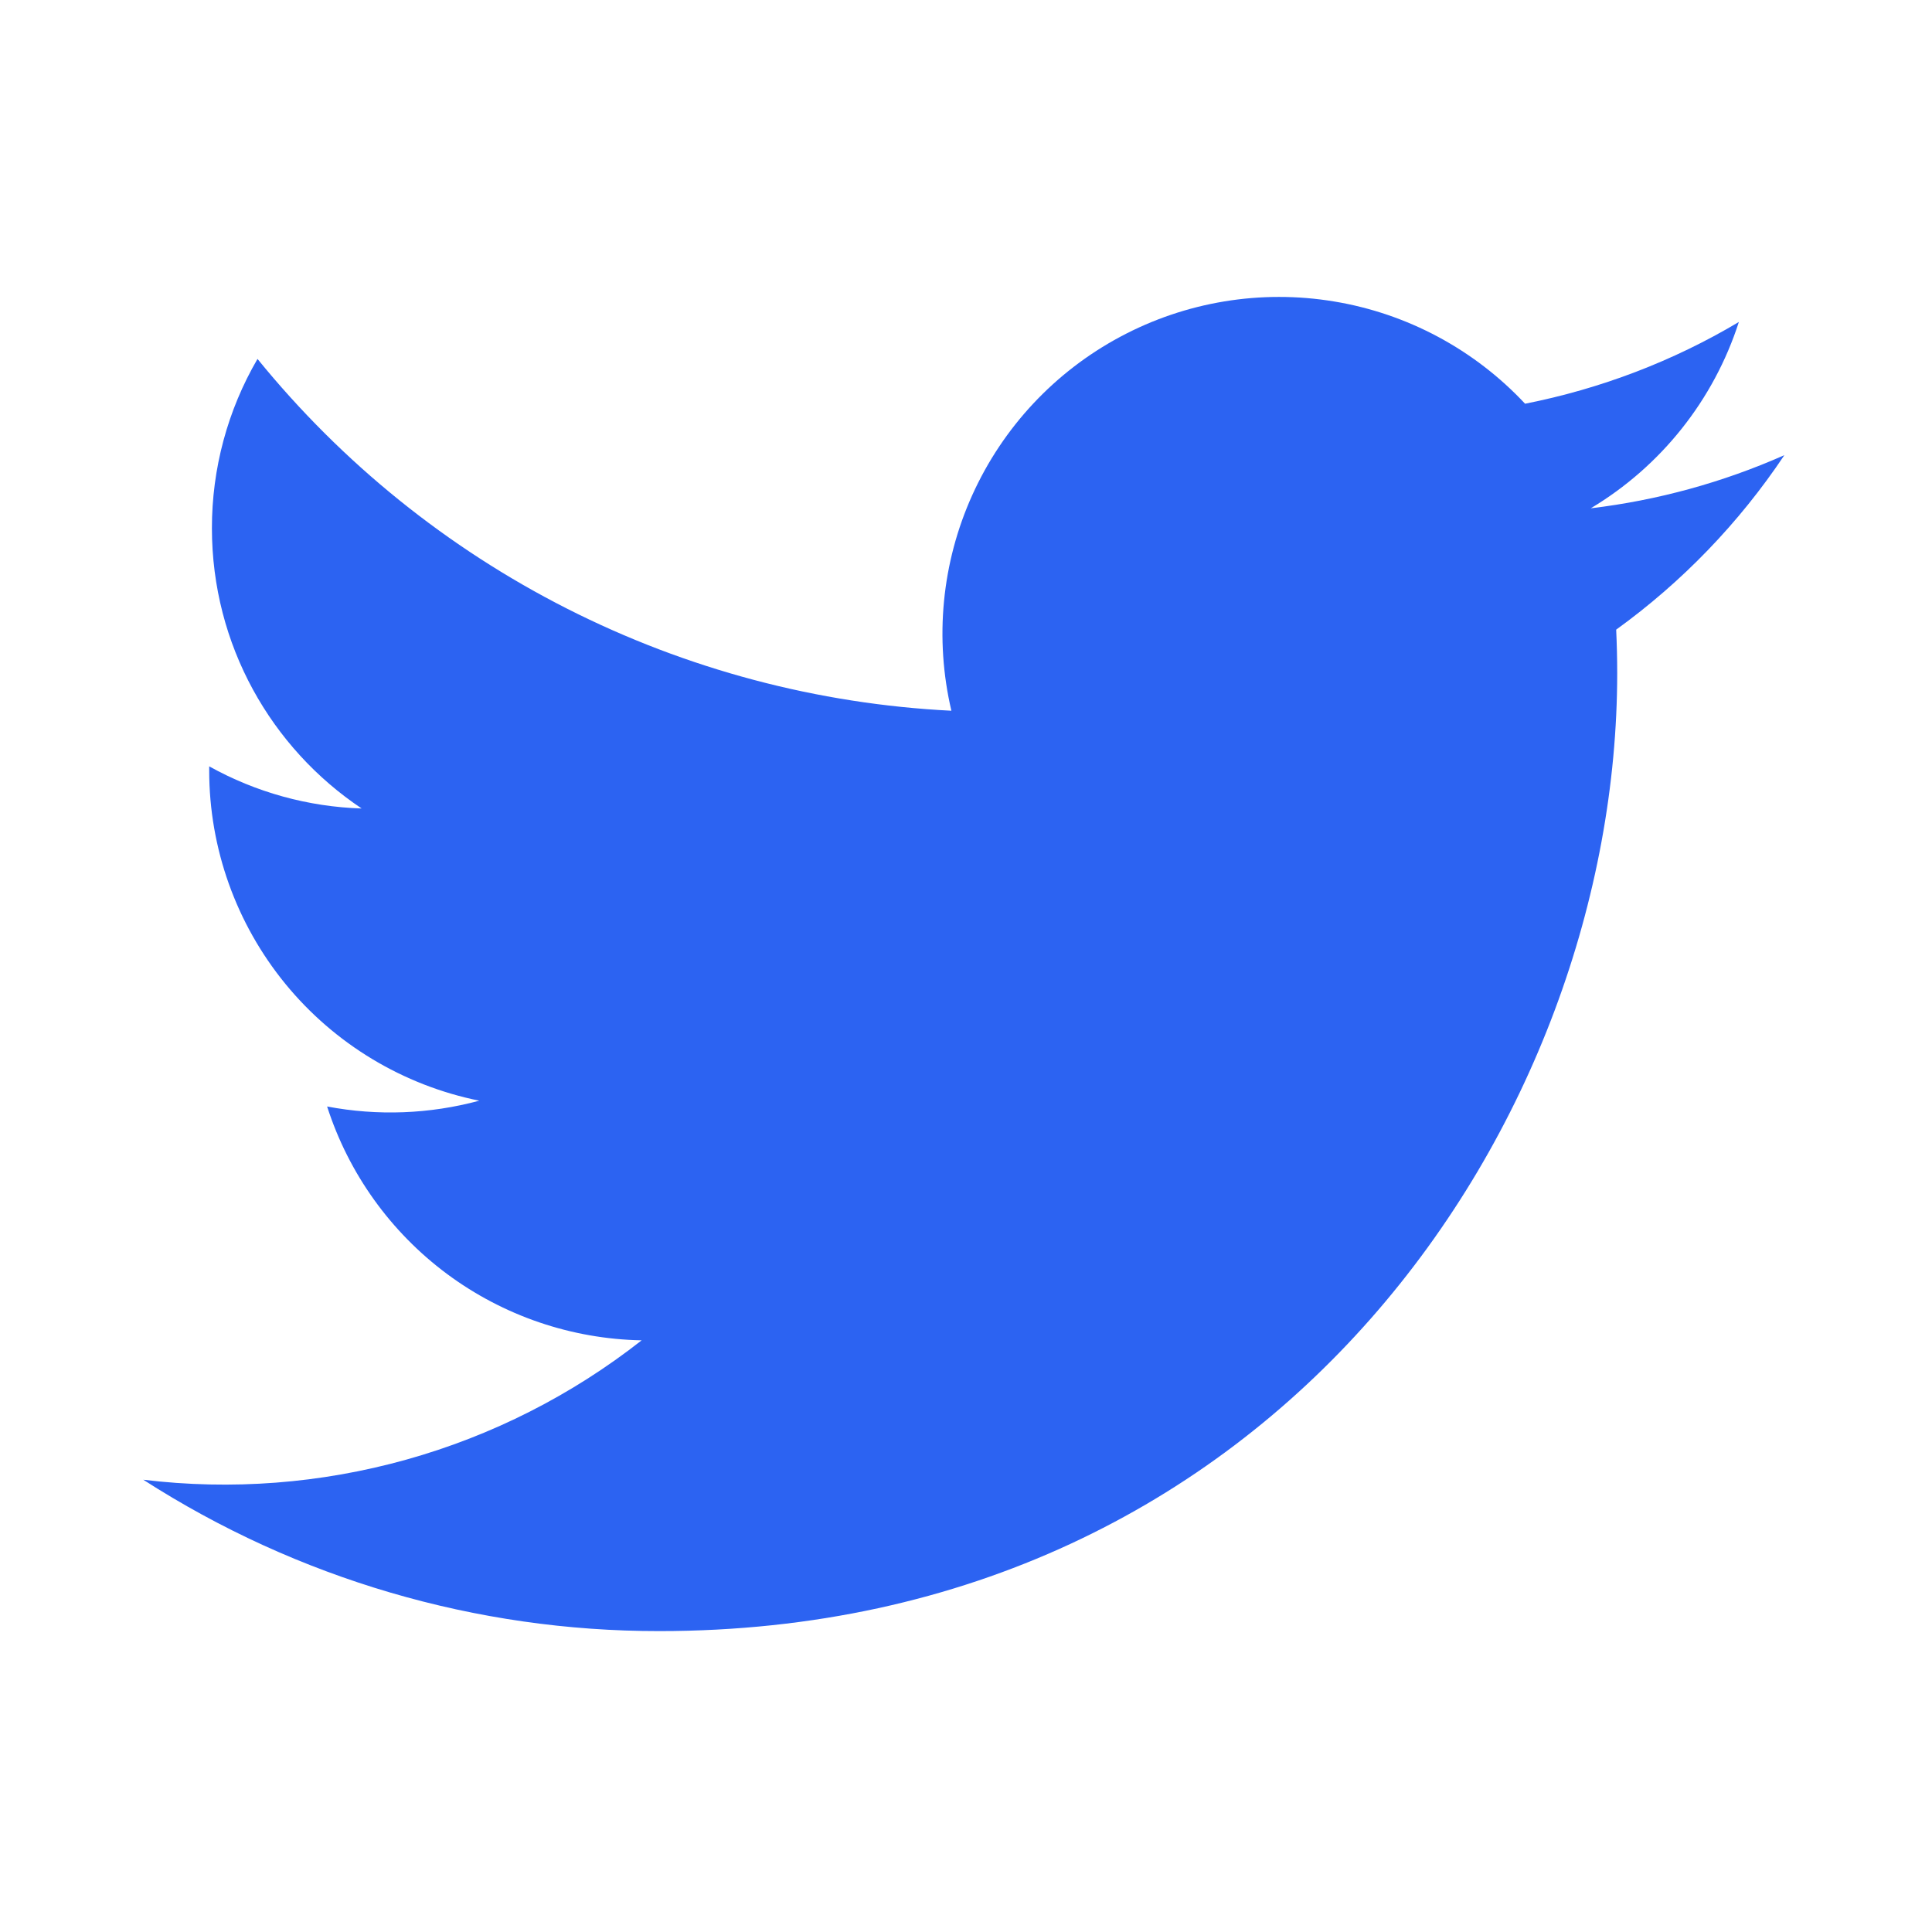 <svg width="32" height="32" viewBox="0 0 32 32" fill="none" xmlns="http://www.w3.org/2000/svg">
<path d="M29.55 7.541C28.532 7.991 27.453 8.287 26.348 8.419C27.513 7.722 28.385 6.625 28.801 5.333C27.708 5.984 26.509 6.44 25.26 6.687C24.421 5.789 23.308 5.193 22.096 4.993C20.883 4.792 19.638 4.998 18.555 5.578C17.471 6.158 16.61 7.079 16.104 8.2C15.598 9.32 15.477 10.576 15.758 11.772C13.541 11.661 11.372 11.085 9.392 10.081C7.412 9.077 5.665 7.668 4.265 5.945C3.769 6.796 3.509 7.764 3.51 8.749C3.51 10.683 4.494 12.391 5.99 13.391C5.105 13.363 4.239 13.124 3.465 12.693V12.763C3.465 14.05 3.911 15.298 4.726 16.295C5.541 17.291 6.676 17.975 7.938 18.231C7.117 18.453 6.255 18.486 5.418 18.327C5.774 19.435 6.468 20.404 7.402 21.099C8.336 21.793 9.464 22.178 10.628 22.2C9.471 23.108 8.147 23.78 6.73 24.176C5.314 24.572 3.833 24.686 2.373 24.509C4.922 26.148 7.889 27.019 10.92 27.016C21.177 27.016 26.786 18.519 26.786 11.149C26.786 10.909 26.78 10.667 26.769 10.429C27.861 9.64 28.803 8.663 29.552 7.543L29.55 7.541Z" fill="#2C63F2"/>
</svg>

